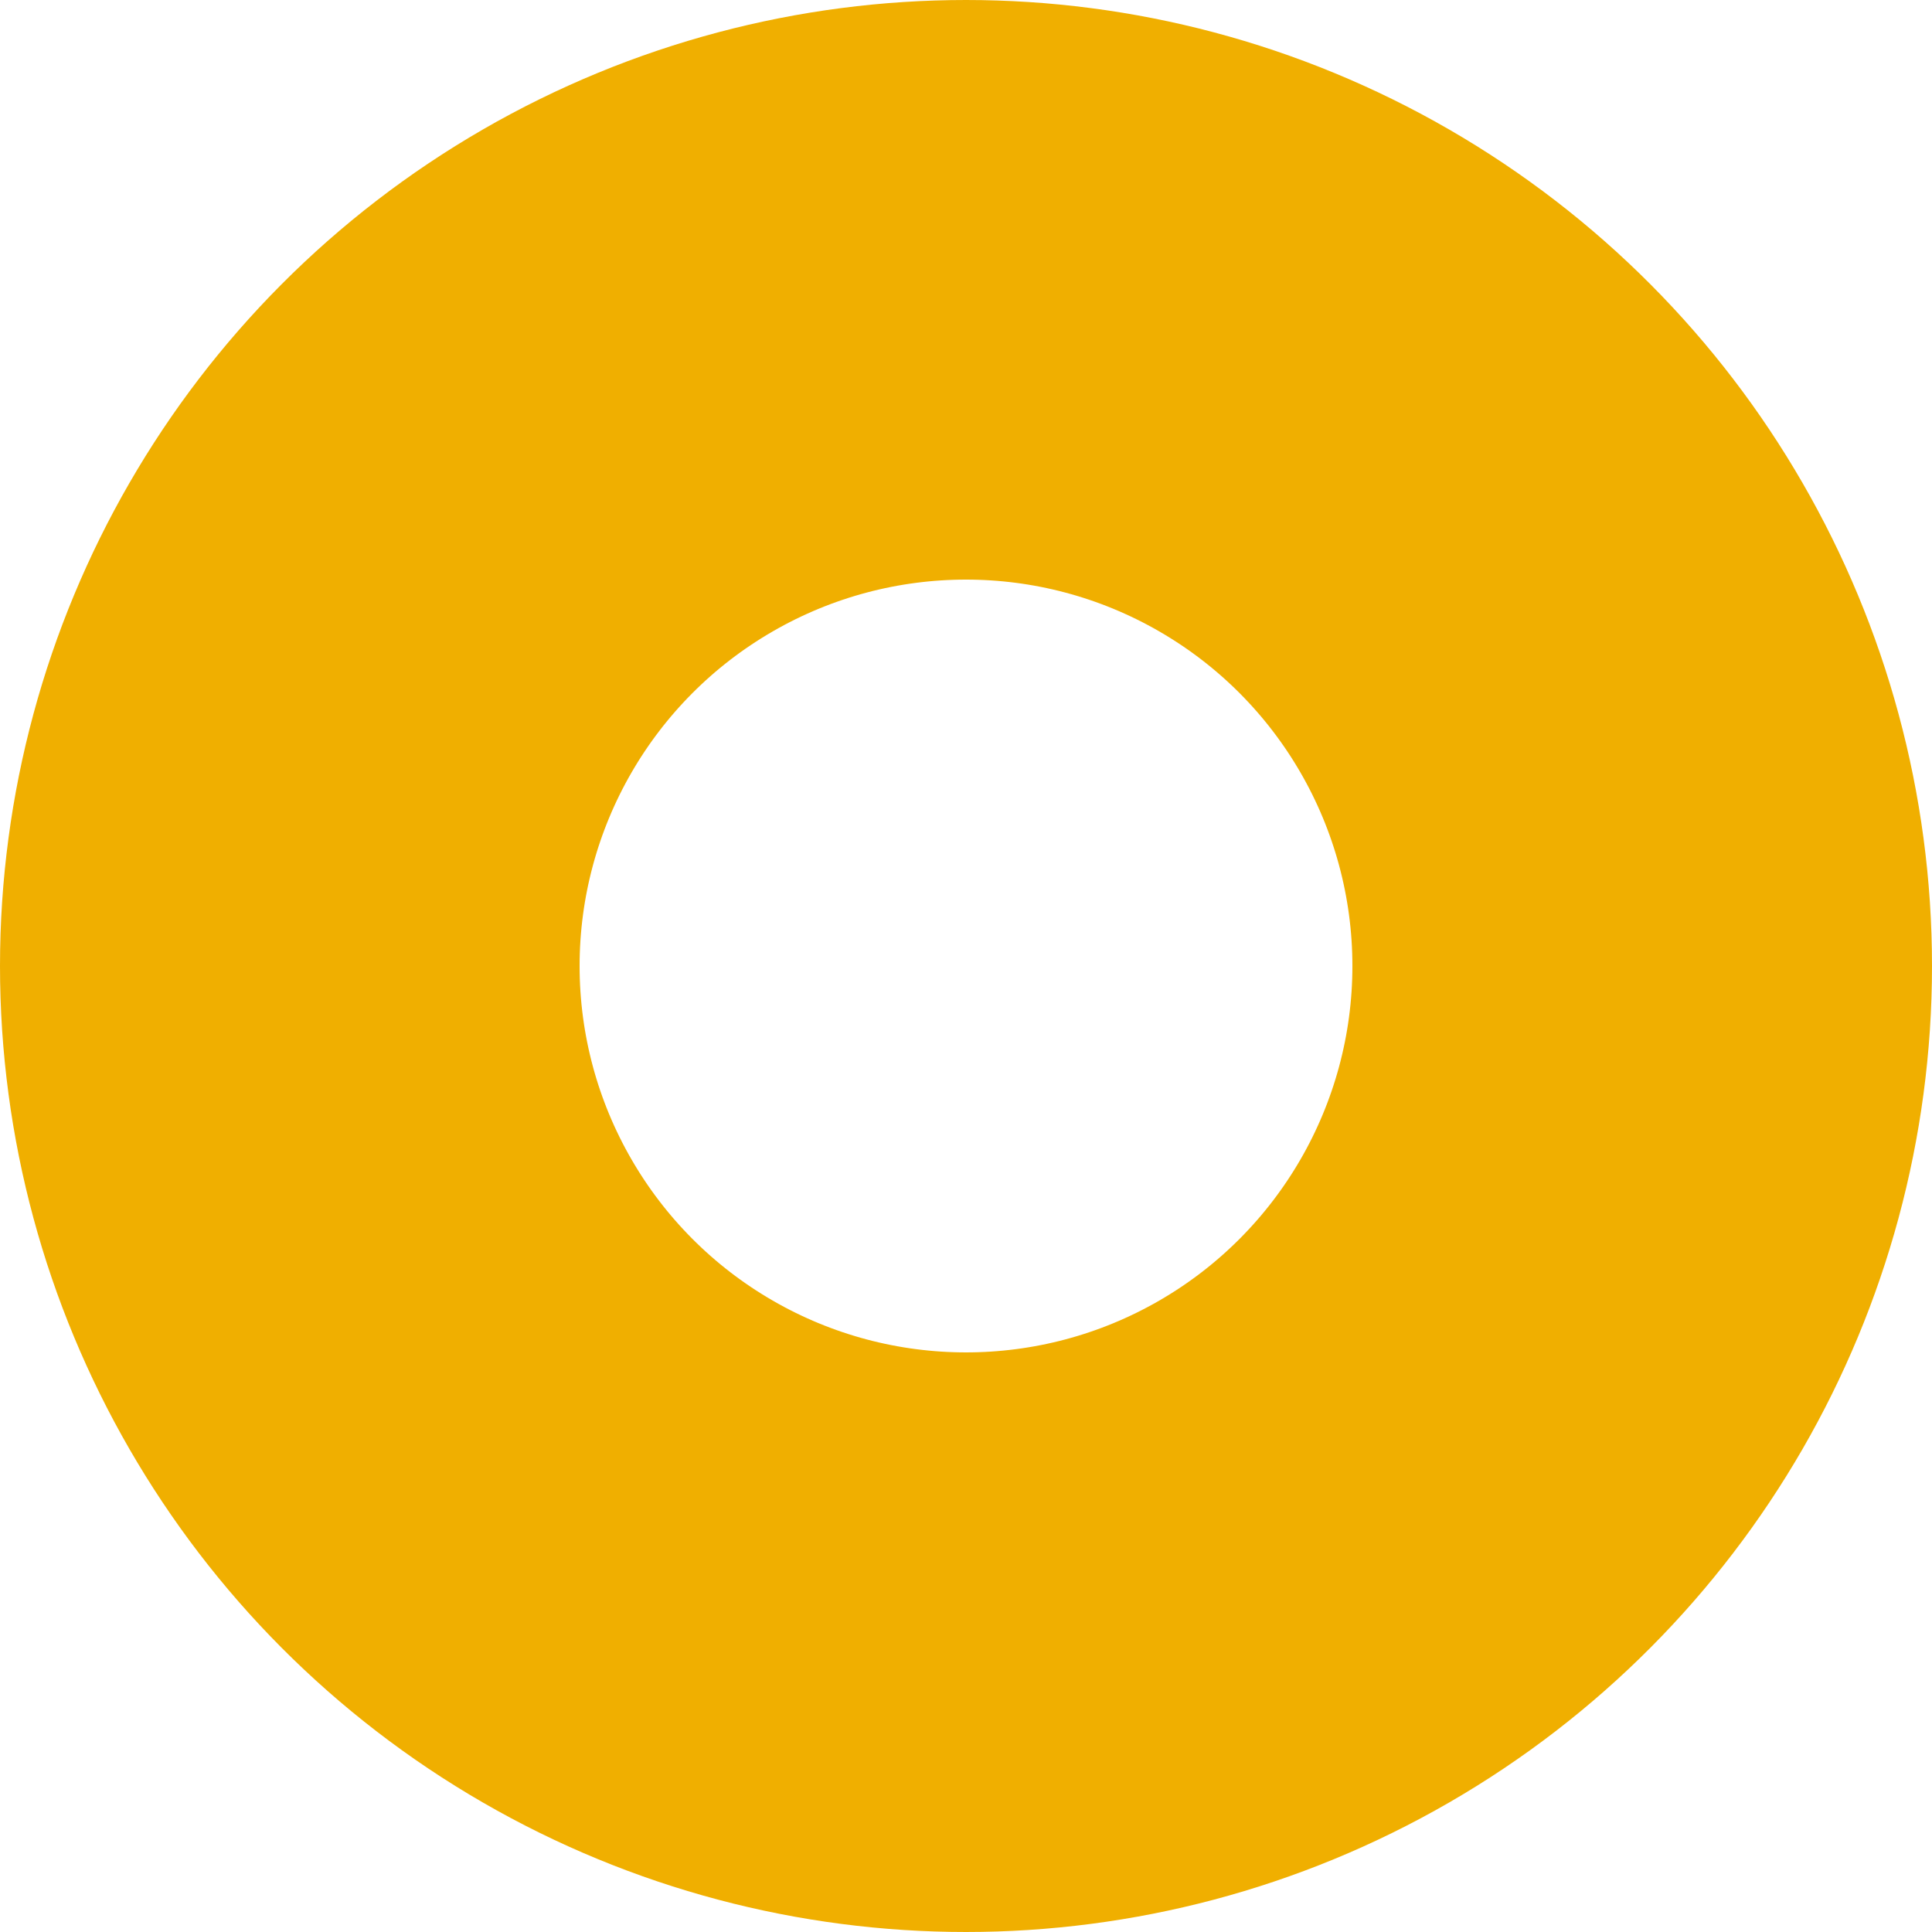 <svg xmlns="http://www.w3.org/2000/svg" width="10" height="10" viewBox="0 0 10 10"><defs><style>.a,.c{fill:none;}.a{stroke:#f0af00;stroke-width:3px;}.b{stroke:none;}</style></defs><g class="a"><circle class="b" cx="5" cy="5" r="5"/><circle class="c" cx="5" cy="5" r="3.5"/></g></svg>